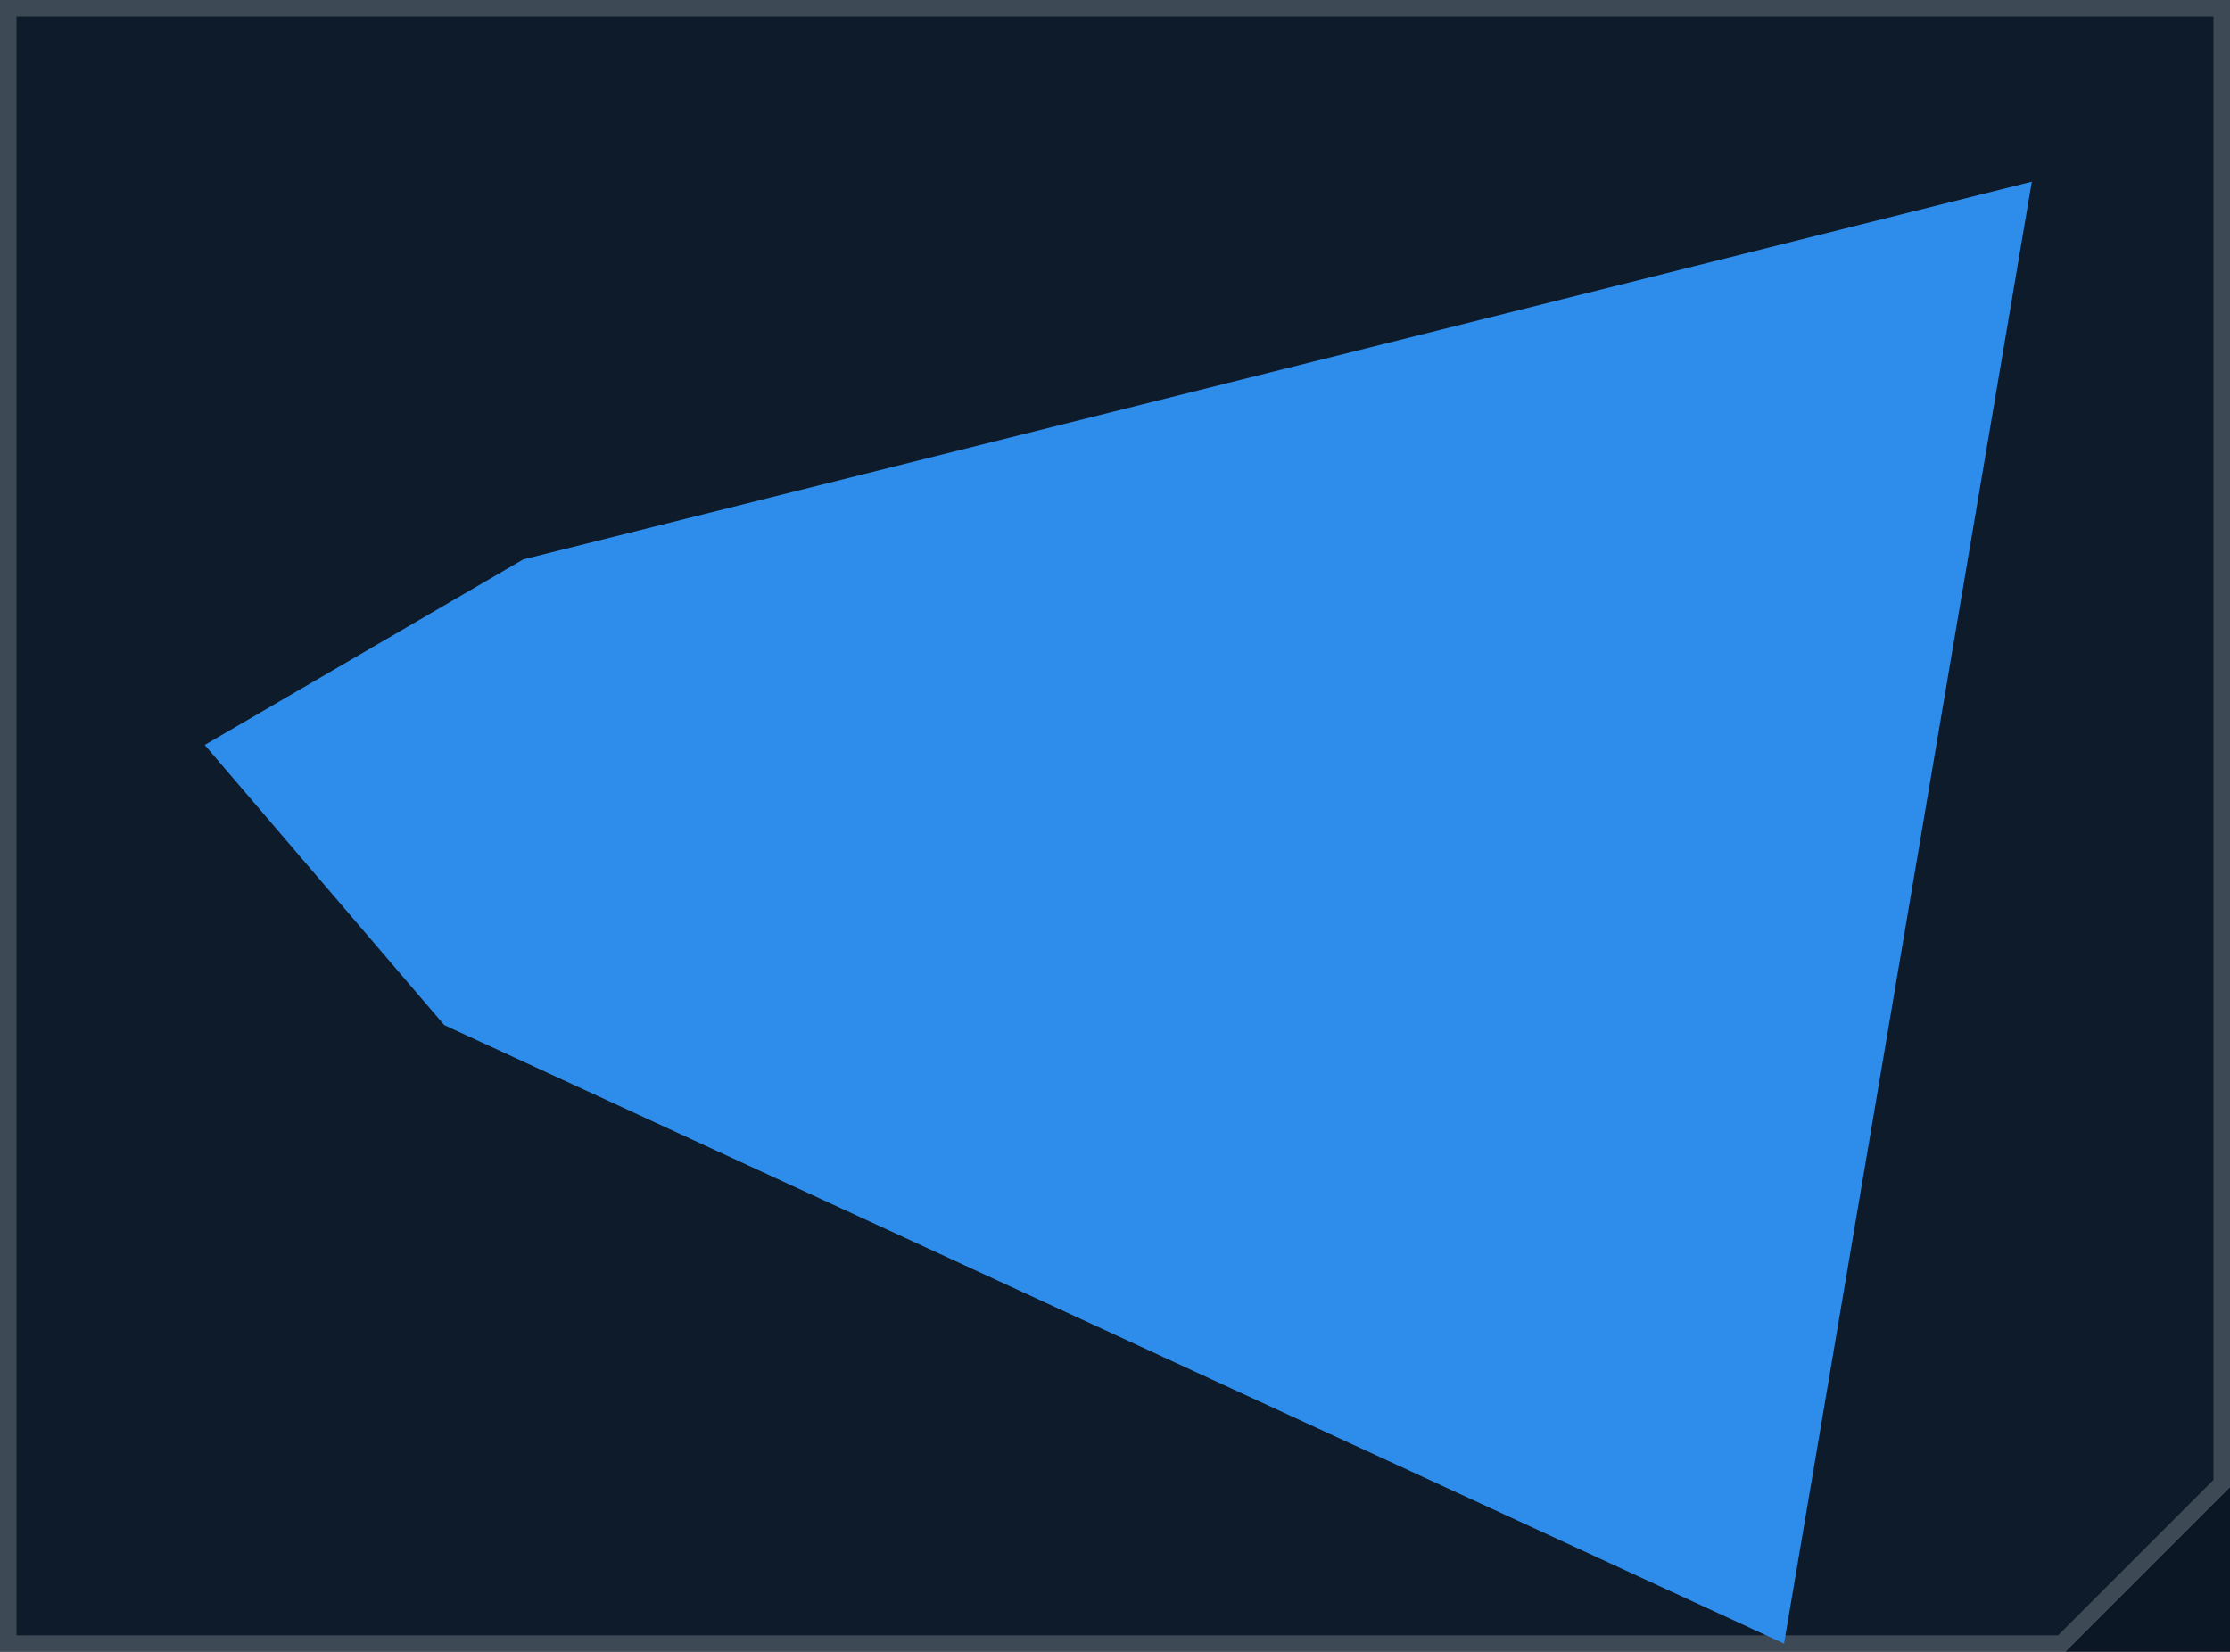 <?xml version="1.0" encoding="UTF-8"?> <svg xmlns="http://www.w3.org/2000/svg" width="135" height="100" viewBox="0 0 135 100" fill="none"><g clip-path="url(#clip0_3573_4157)"><path d="M0 0H135V90L125 100H0V0Z" fill="#0D1B2A"></path><path d="M0.5 0.5H134.5V89.793L124.793 99.5H0.5V0.5Z" stroke="white" stroke-opacity="0.2"></path><g filter="url(#filter0_f_3573_4157)"><path d="M31.677 33.864L123.003 11L108.003 99.5L26.897 62.06L12.392 45.098L31.677 33.864Z" fill="#2E8DEB"></path></g><path d="M125 100H135V90L125 100Z" fill="#0B1724"></path></g><defs><filter id="filter0_f_3573_4157" x="-187.609" y="-189" width="510.613" height="488.5" filterUnits="userSpaceOnUse" color-interpolation-filters="sRGB"><feFlood flood-opacity="0" result="BackgroundImageFix"></feFlood><feBlend mode="normal" in="SourceGraphic" in2="BackgroundImageFix" result="shape"></feBlend><feGaussianBlur stdDeviation="100" result="effect1_foregroundBlur_3573_4157"></feGaussianBlur></filter><clipPath id="clip0_3573_4157"><rect width="135" height="100" fill="white"></rect></clipPath></defs></svg> 